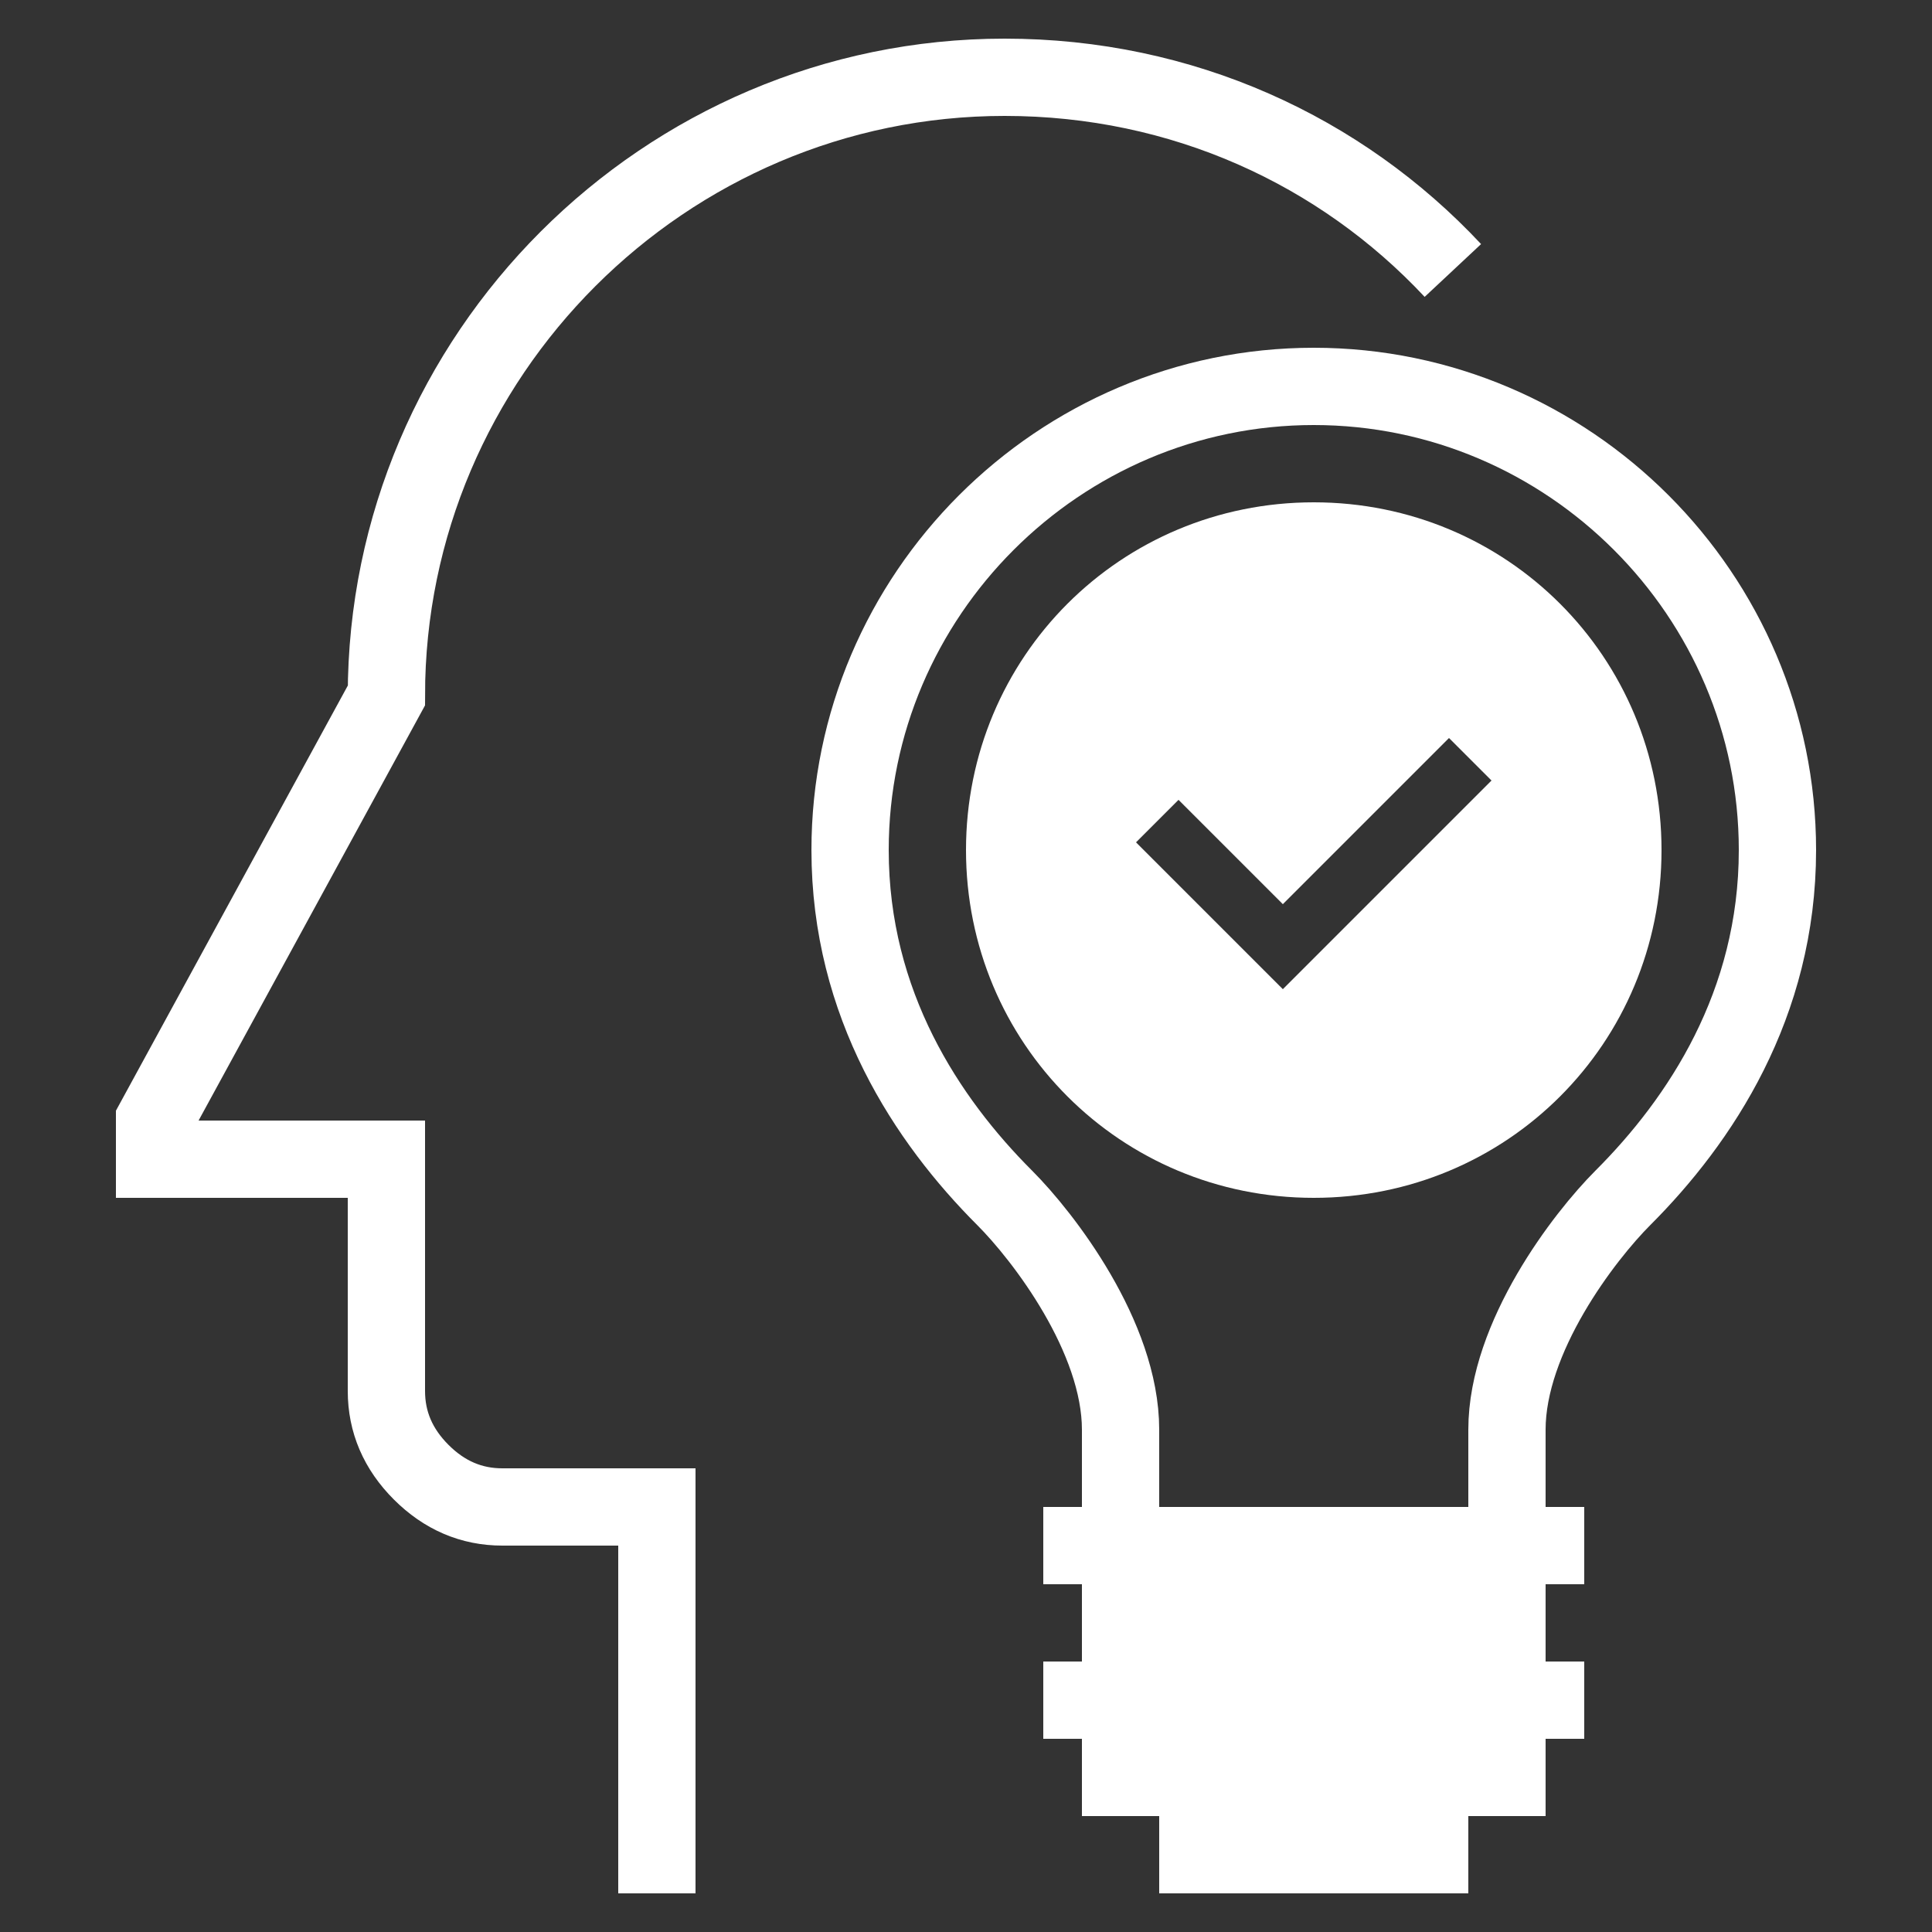 <?xml version="1.0" encoding="utf-8"?>
<!-- Generator: Adobe Illustrator 27.3.1, SVG Export Plug-In . SVG Version: 6.00 Build 0)  -->
<svg version="1.1" id="Ebene_1" xmlns="http://www.w3.org/2000/svg" xmlns:xlink="http://www.w3.org/1999/xlink" x="0px" y="0px"
	 viewBox="0 0 50 50" style="enable-background:new 0 0 50 50;" xml:space="preserve">
<rect x="0" y="0" width="50" height="50" fill="#333333" stroke="none"/>
<style type="text/css">
	.st0{fill:none;stroke:#FFFFFF;stroke-width:2;stroke-miterlimit:10;}
	.st1{fill:#FFFFFF;}
	.st2{fill:#FFFFFF;}
</style>
<g>
	<path class="st0" d="M17,49V39h-4c-0.8,0-1.5-0.3-2.1-0.9C10.3,37.5,10,36.8,10,36v-6H4v-1l6-11c0-8.8,7.2-16,16-16
		c4.6,0,8.7,1.9,11.6,5"/>
	<g>
		<rect x="28" y="40" class="st1" width="12" height="7"/>
		<line class="st0" x1="41" y1="40" x2="27" y2="40"/>
		<line class="st0" x1="41" y1="44" x2="27" y2="44"/>
		<line class="st0" x1="38" y1="48" x2="30" y2="48"/>
		<path class="st0" d="M29,40v-3c0-2.4-2-5-3-6c-2-2-4-5-4-9c0-6.6,5.4-12,12-12s12,5.4,12,12c0,4-2,7-4,9c-1,1-3,3.6-3,6v3"/>
	</g>
	<path class="st2" d="M34,13c-5,0-9,4-9,9s4,9,9,9s9-4,9-9S39,13,34,13z M33.2,25.6l-3.8-3.8l1.1-1.1l2.7,2.7l4.3-4.3l1.1,1.1
		L33.2,25.6z"/>
</g>
</svg>
